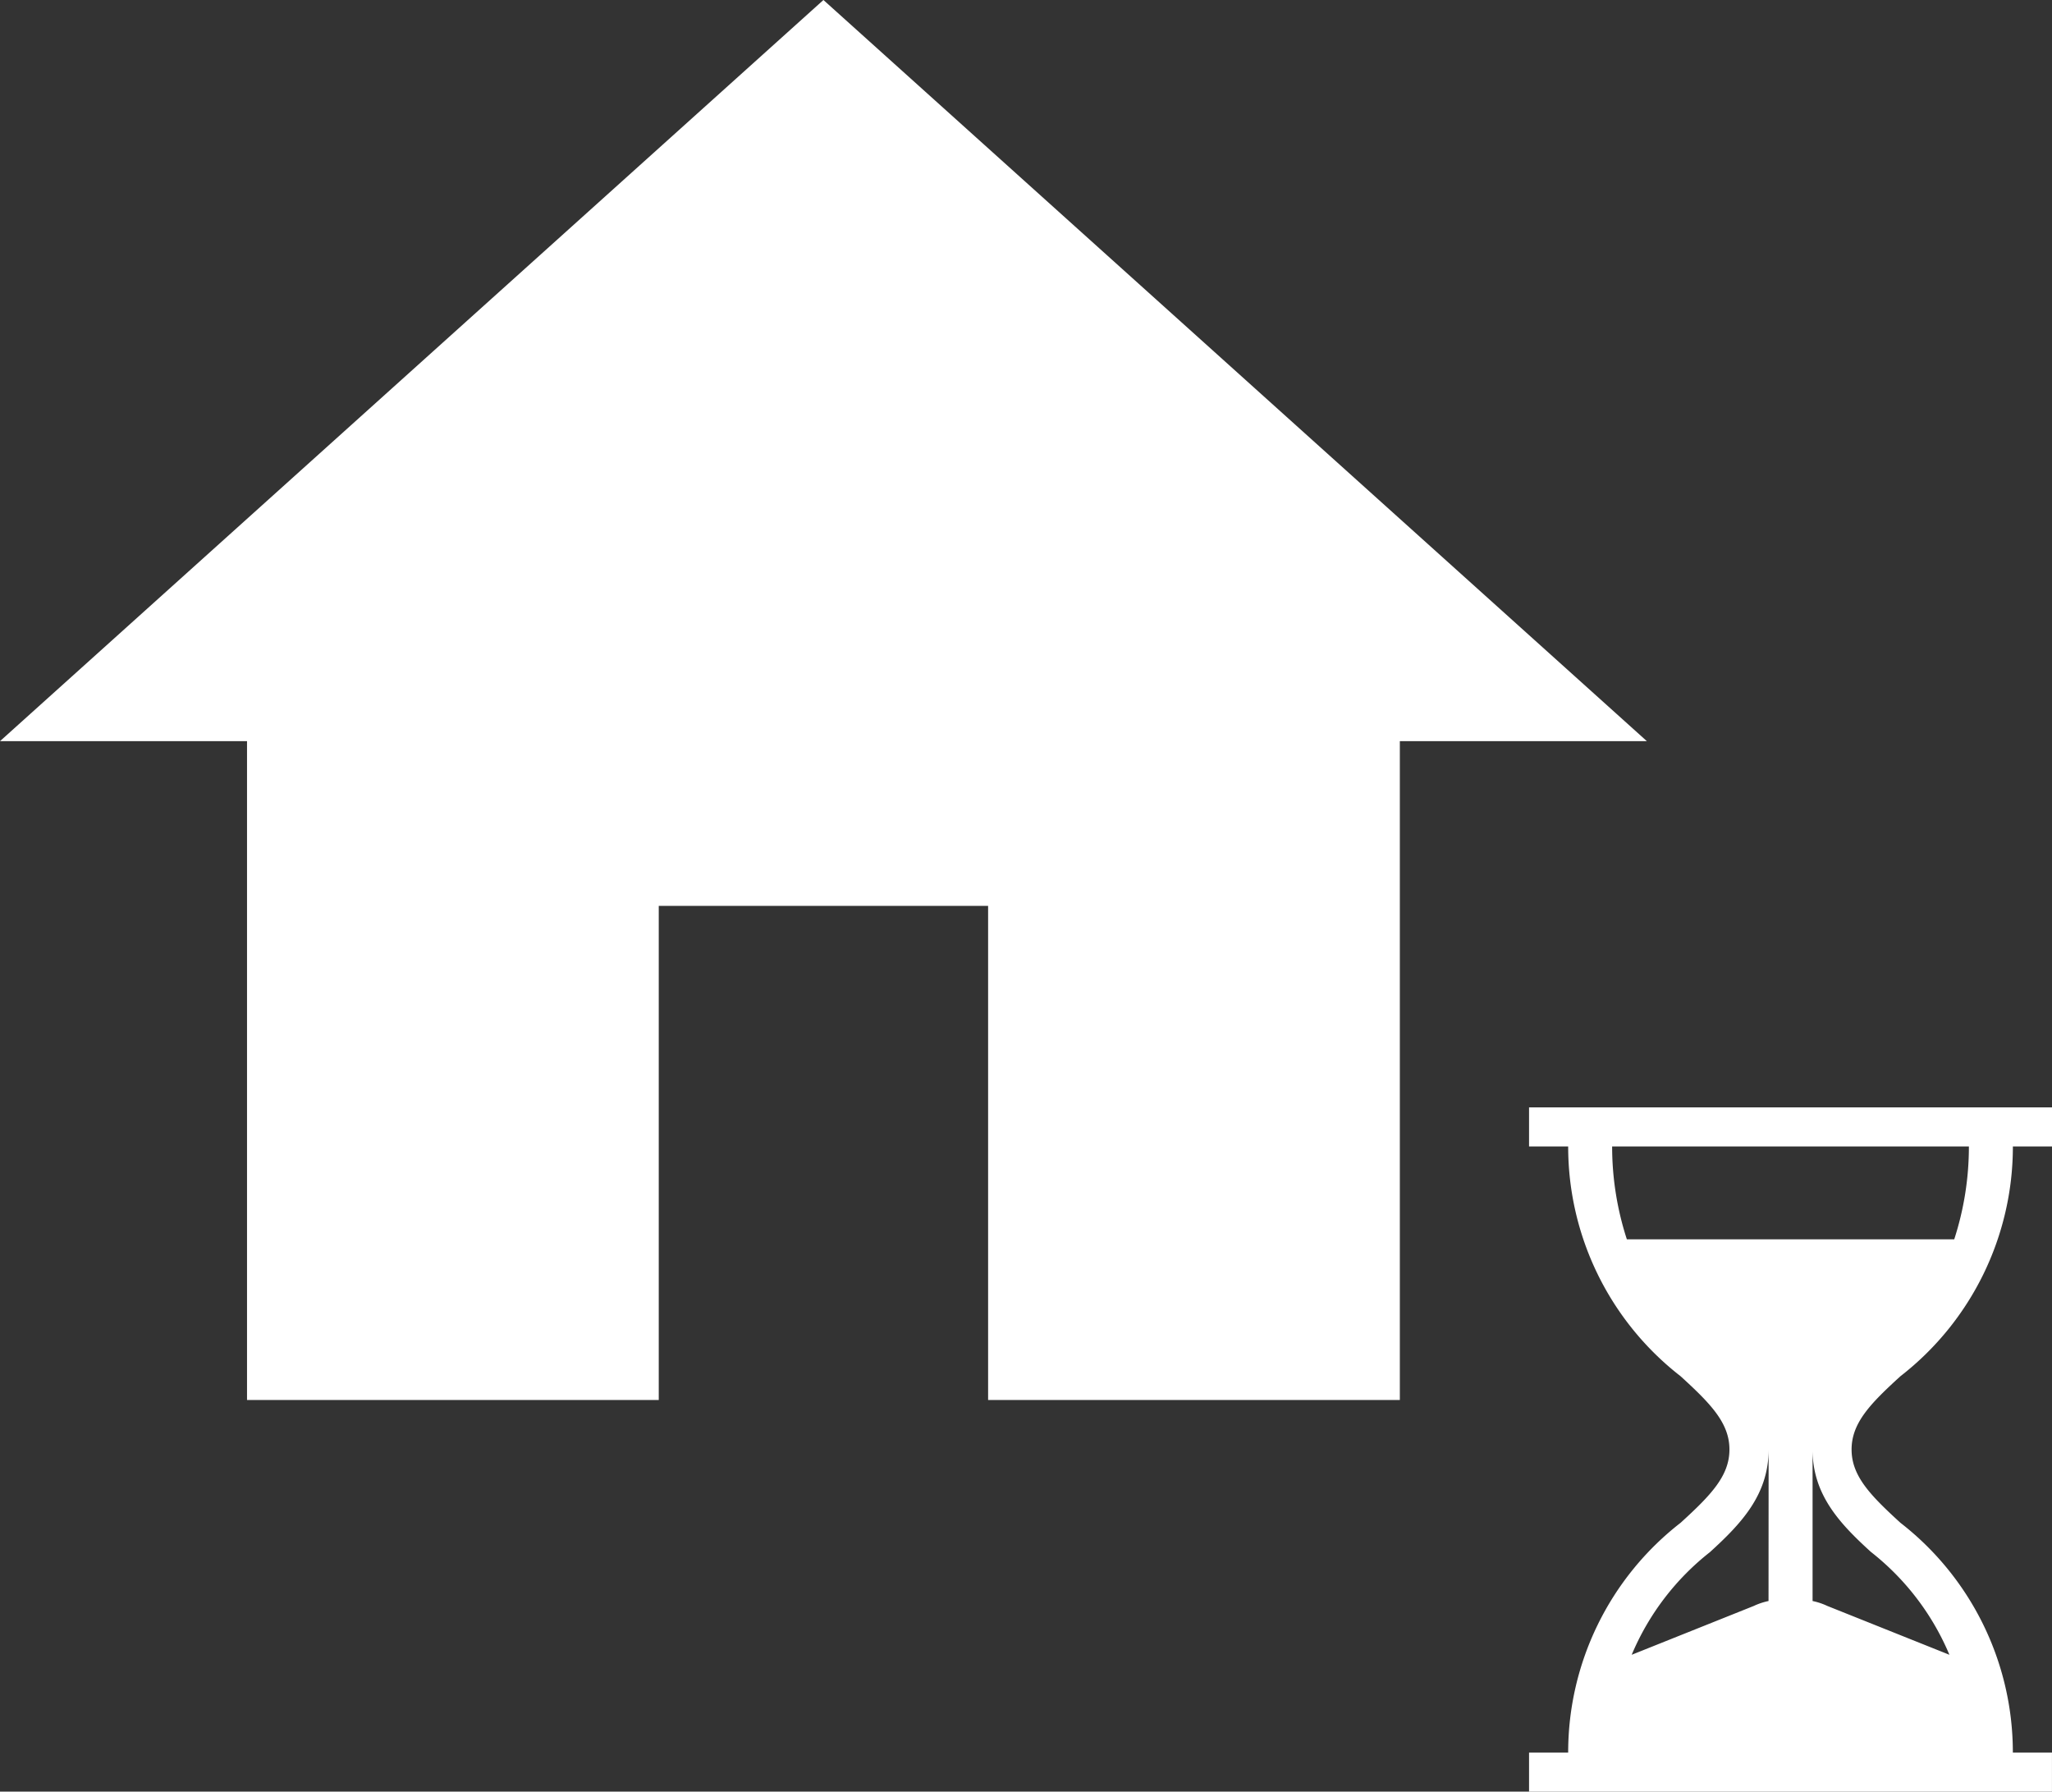 <svg id="Group_217" data-name="Group 217" xmlns="http://www.w3.org/2000/svg" viewBox="0 0 73.432 64.108">
  <rect x="0" y="0" width="73.432" height="64.108" fill="#333333" stroke="none"/>
  <defs>
    <style>
      .cls-1 {
        fill: #f5a946;
		fill: #fff;
      }
    </style>
  </defs>
  <path id="ic_home_24px" class="cls-1" d="M25.574,53.094V35.414H37.36v17.68H52.094V29.52h8.84L31.467,3,2,29.52h8.84V53.094Z" transform="translate(-2 -3)"/>
  <g id="Group_368" data-name="Group 368" transform="translate(54.718 39.623)">
    <g id="hourglass" transform="translate(0 0)">
      <g id="Group_216" data-name="Group 216" transform="translate(0)">
        <path id="Path_371" data-name="Path 371" class="cls-1" d="M29.792,9.619A10.4,10.4,0,0,0,33.814,1.4h1.4V0H16.5V1.4h1.4a10.4,10.4,0,0,0,4.022,8.22c1.089.993,1.749,1.68,1.749,2.623s-.66,1.631-1.749,2.623a10.4,10.4,0,0,0-4.022,8.22H16.5v1.4H35.213v-1.4h-1.4a10.4,10.4,0,0,0-4.022-8.22c-1.089-.993-1.749-1.68-1.749-2.623S28.7,10.612,29.792,9.619ZM25.07,17.664a2.38,2.38,0,0,0-.525.175l-4.372,1.749a9.207,9.207,0,0,1,2.8-3.673c1.118-1.019,2.1-2.05,2.1-3.673Zm3.673-1.749a9.207,9.207,0,0,1,2.8,3.673l-4.372-1.749a2.38,2.38,0,0,0-.525-.175V12.242C26.644,13.865,27.625,14.9,28.742,15.915ZM20,4.722A10.739,10.739,0,0,1,19.473,1.4H32.24a10.738,10.738,0,0,1-.525,3.323Z" transform="translate(-16.5)"/>
      </g>
    </g>
  </g>
</svg>
